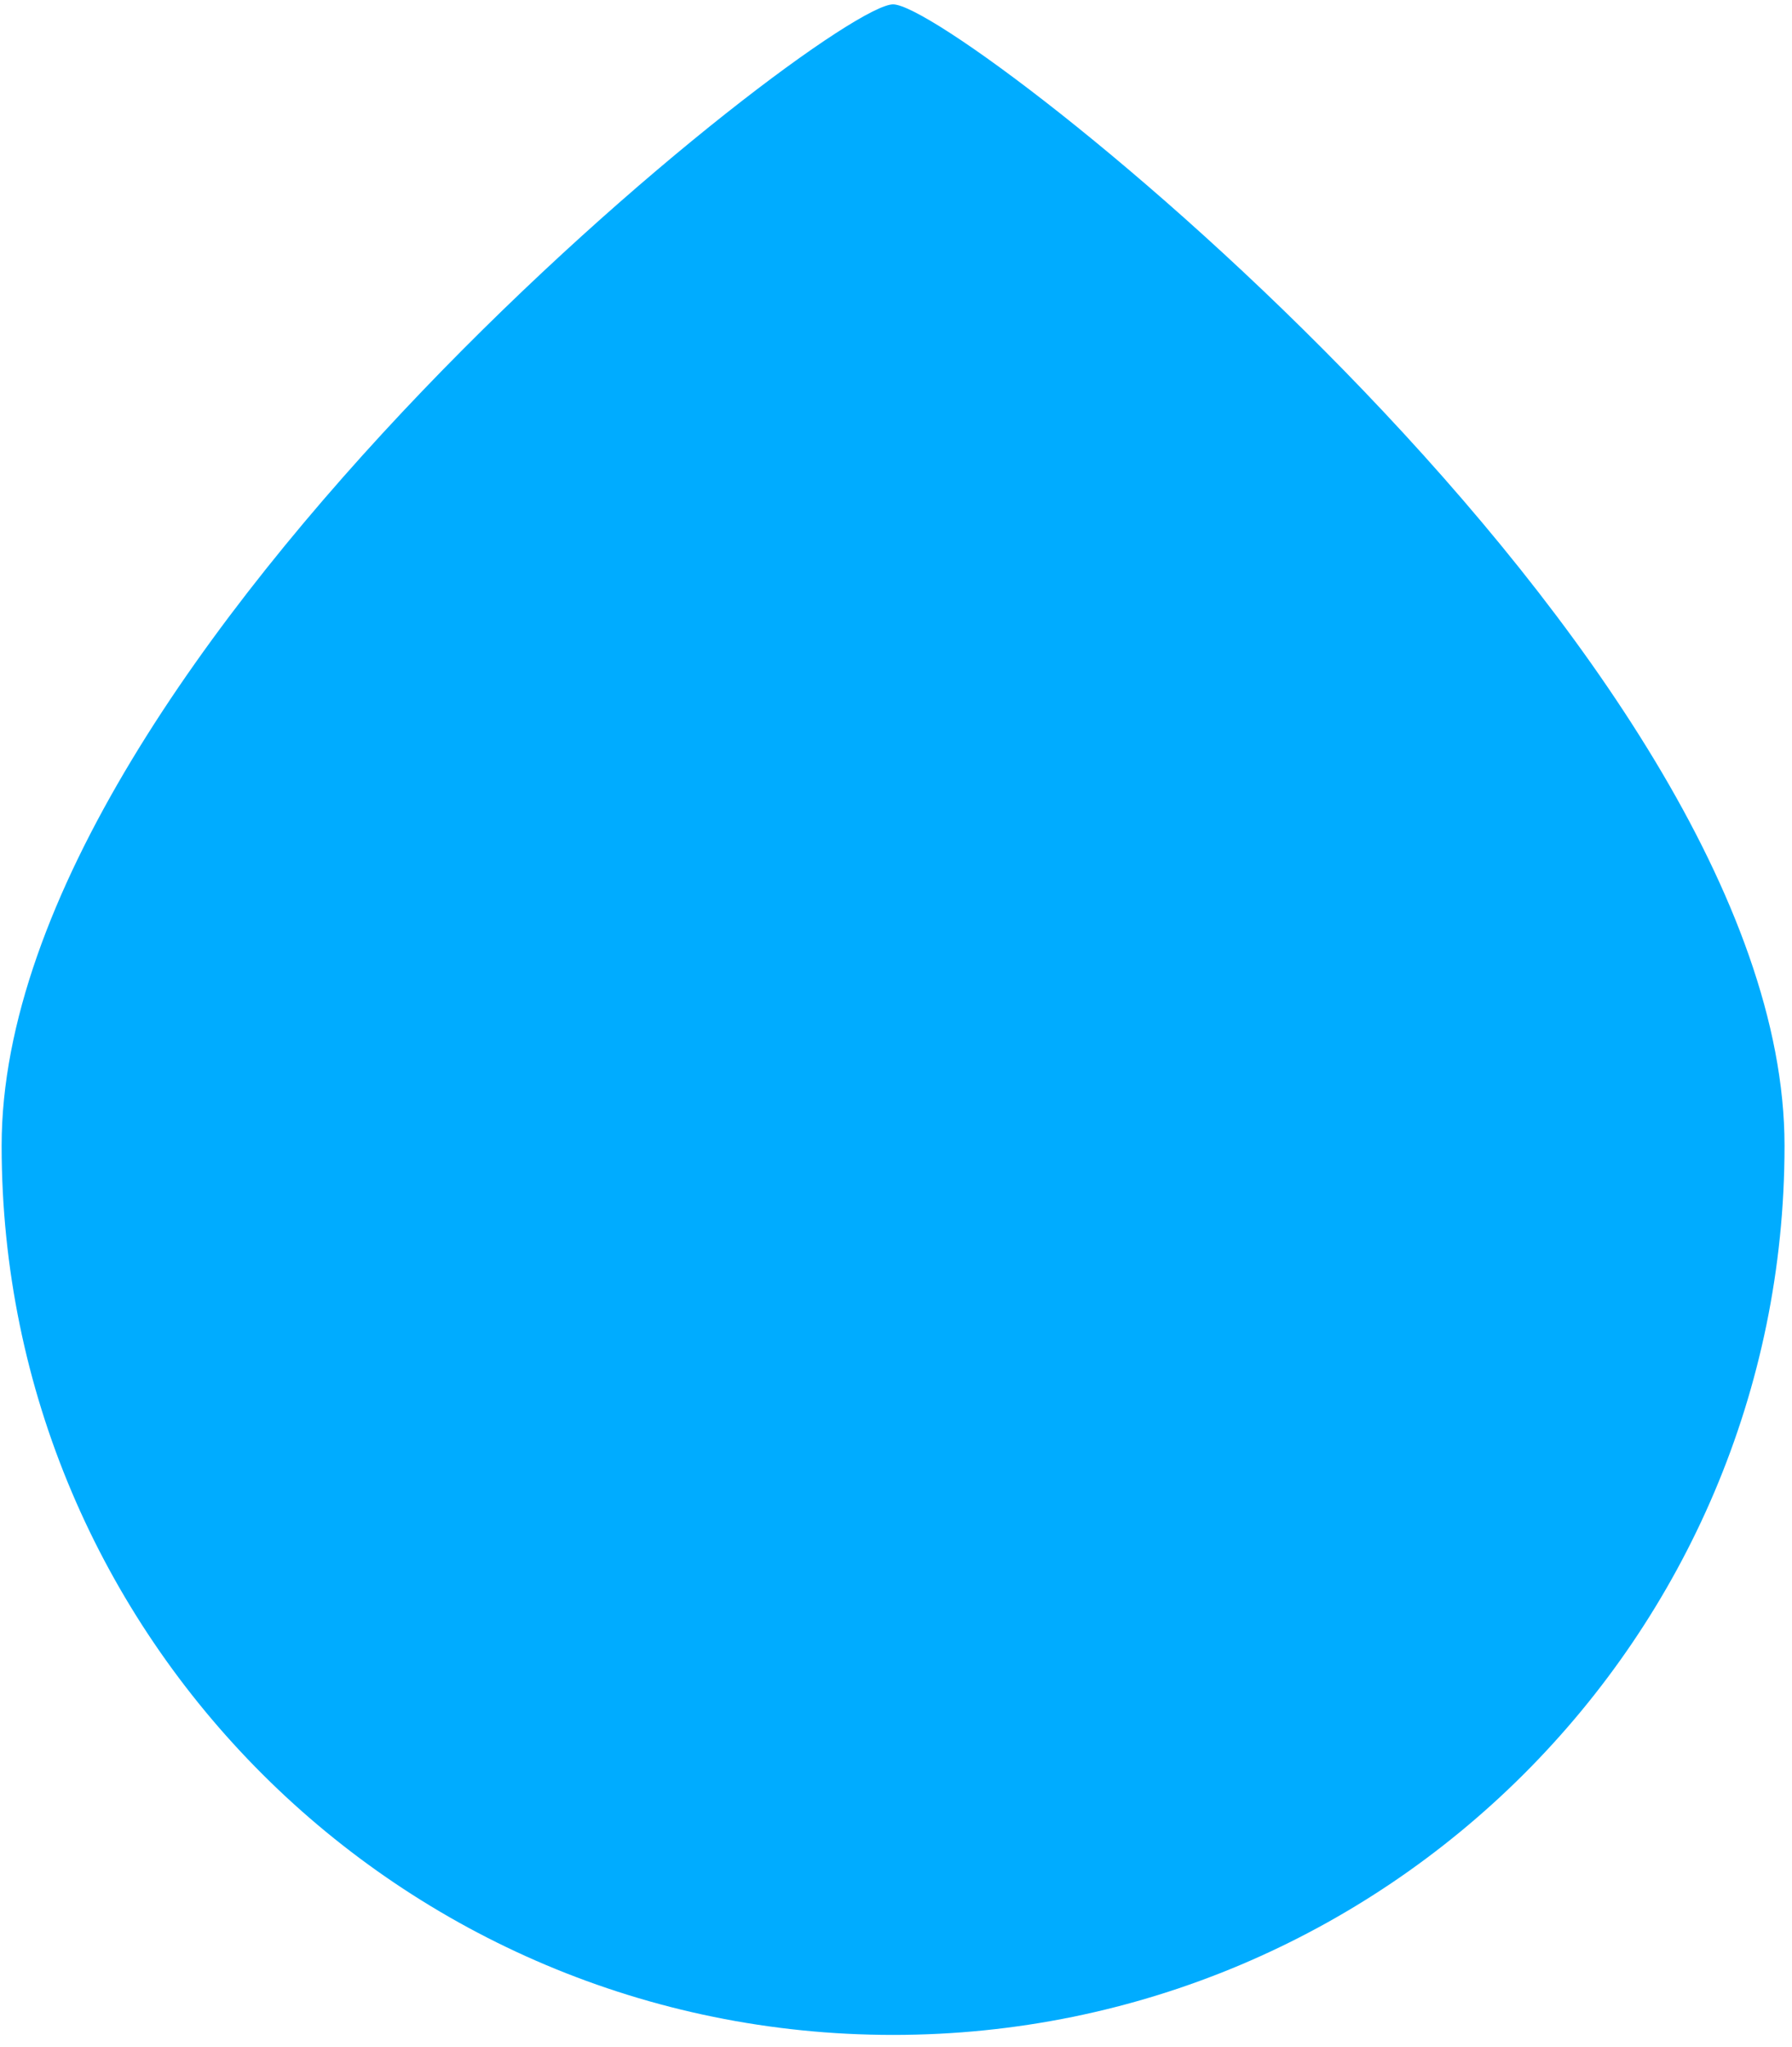 <?xml version="1.0" encoding="UTF-8"?> <svg xmlns="http://www.w3.org/2000/svg" width="113" height="129" viewBox="0 0 113 129" fill="none"> <path d="M112.529 72.204C112.529 103.152 87.362 128.24 56.316 128.24C25.27 128.24 0.103 103.152 0.103 72.204C0.103 41.255 52.121 0.275 56.316 0.275C60.511 0.276 112.529 41.255 112.529 72.204Z" fill="#00ACFF"></path> </svg> 